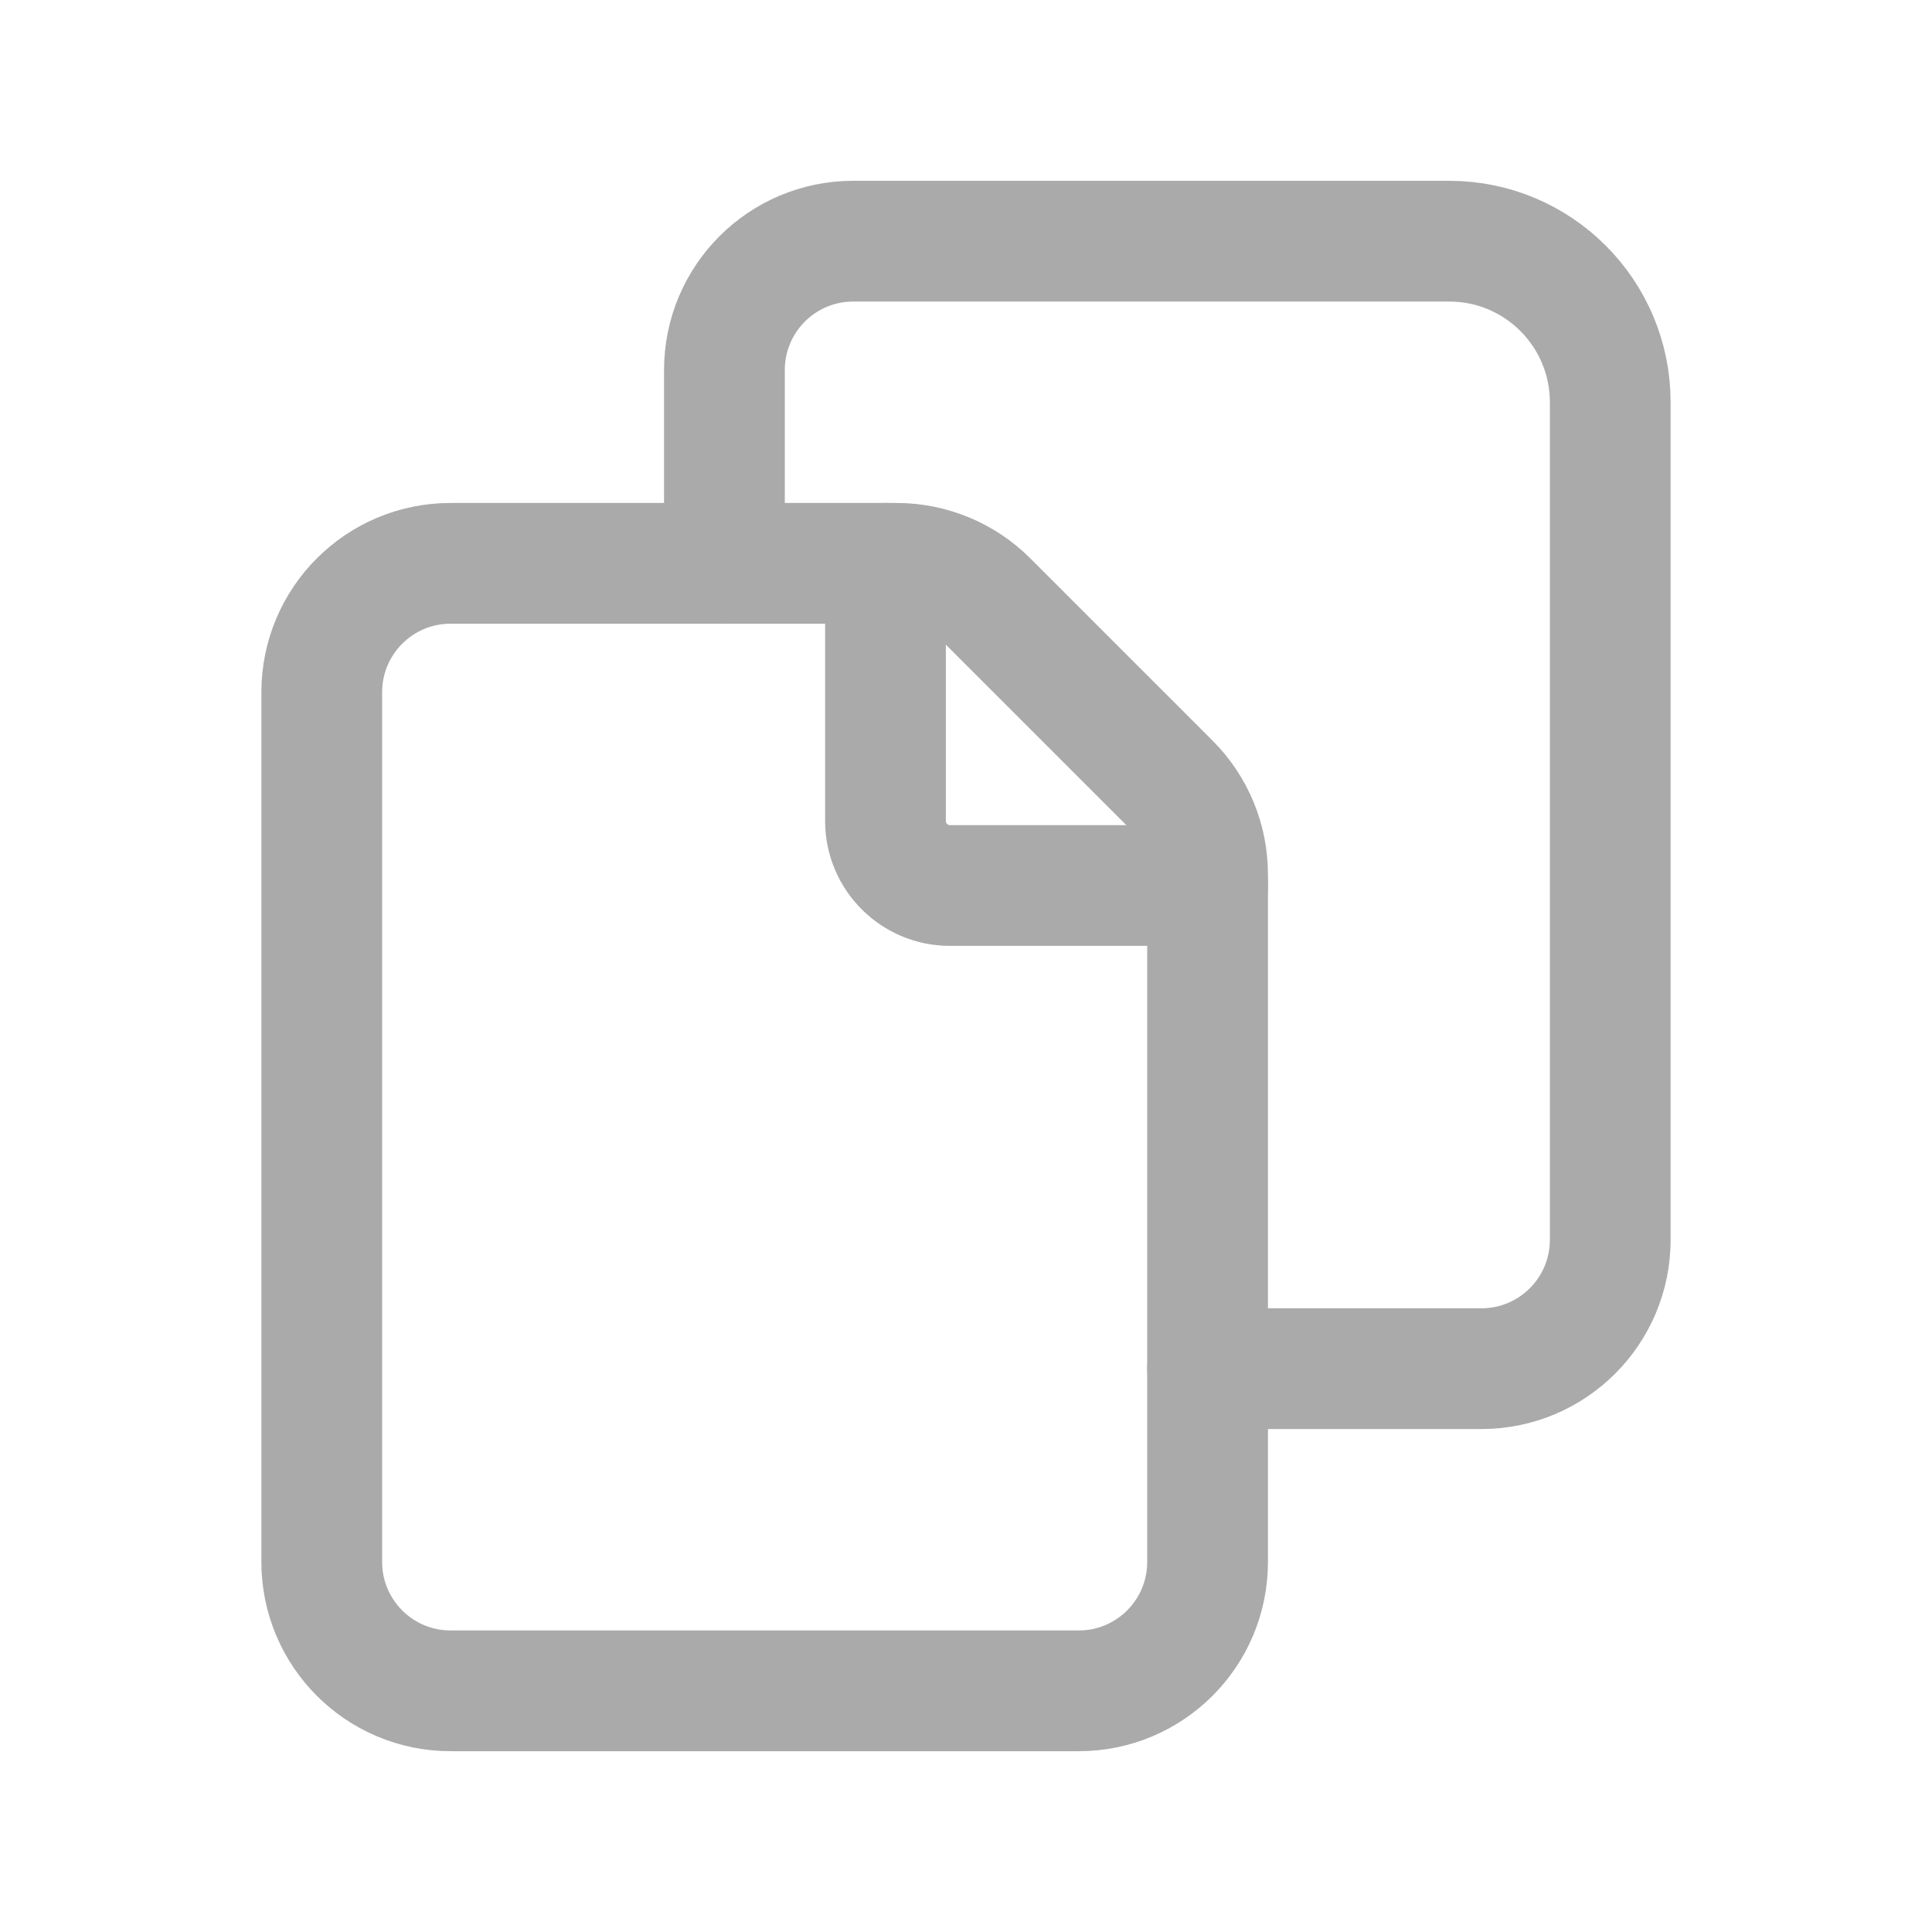 <svg width="24" height="24" viewBox="0 0 24 24" fill="none" xmlns="http://www.w3.org/2000/svg">
<path fill-rule="evenodd" clip-rule="evenodd" d="M15.001 19.403V10.863C15.001 10.438 14.833 10.03 14.532 9.73L12.269 7.467C11.969 7.167 11.562 6.998 11.137 6.998H5.597C4.713 6.998 3.997 7.715 3.997 8.599V19.403C3.997 20.287 4.713 21.004 5.597 21.004H13.401C14.285 21.004 15.001 20.287 15.001 19.403V19.403Z" stroke="#AAAAAA" stroke-width="1.5" stroke-linecap="round" stroke-linejoin="round"/>
<path d="M15.001 17.002H18.403C19.287 17.002 20.003 16.285 20.003 15.401V4.997C20.003 3.892 19.108 2.996 18.003 2.996H10.599C9.715 2.996 8.999 3.713 8.999 4.597V6.998" stroke="#AAAAAA" stroke-width="1.5" stroke-linecap="round" stroke-linejoin="round"/>
<path d="M15.001 11H11.8C11.358 11 11 10.641 11 10.199V6.998" stroke="#AAAAAA" stroke-width="1.5" stroke-linecap="round" stroke-linejoin="round"/>
</svg>
